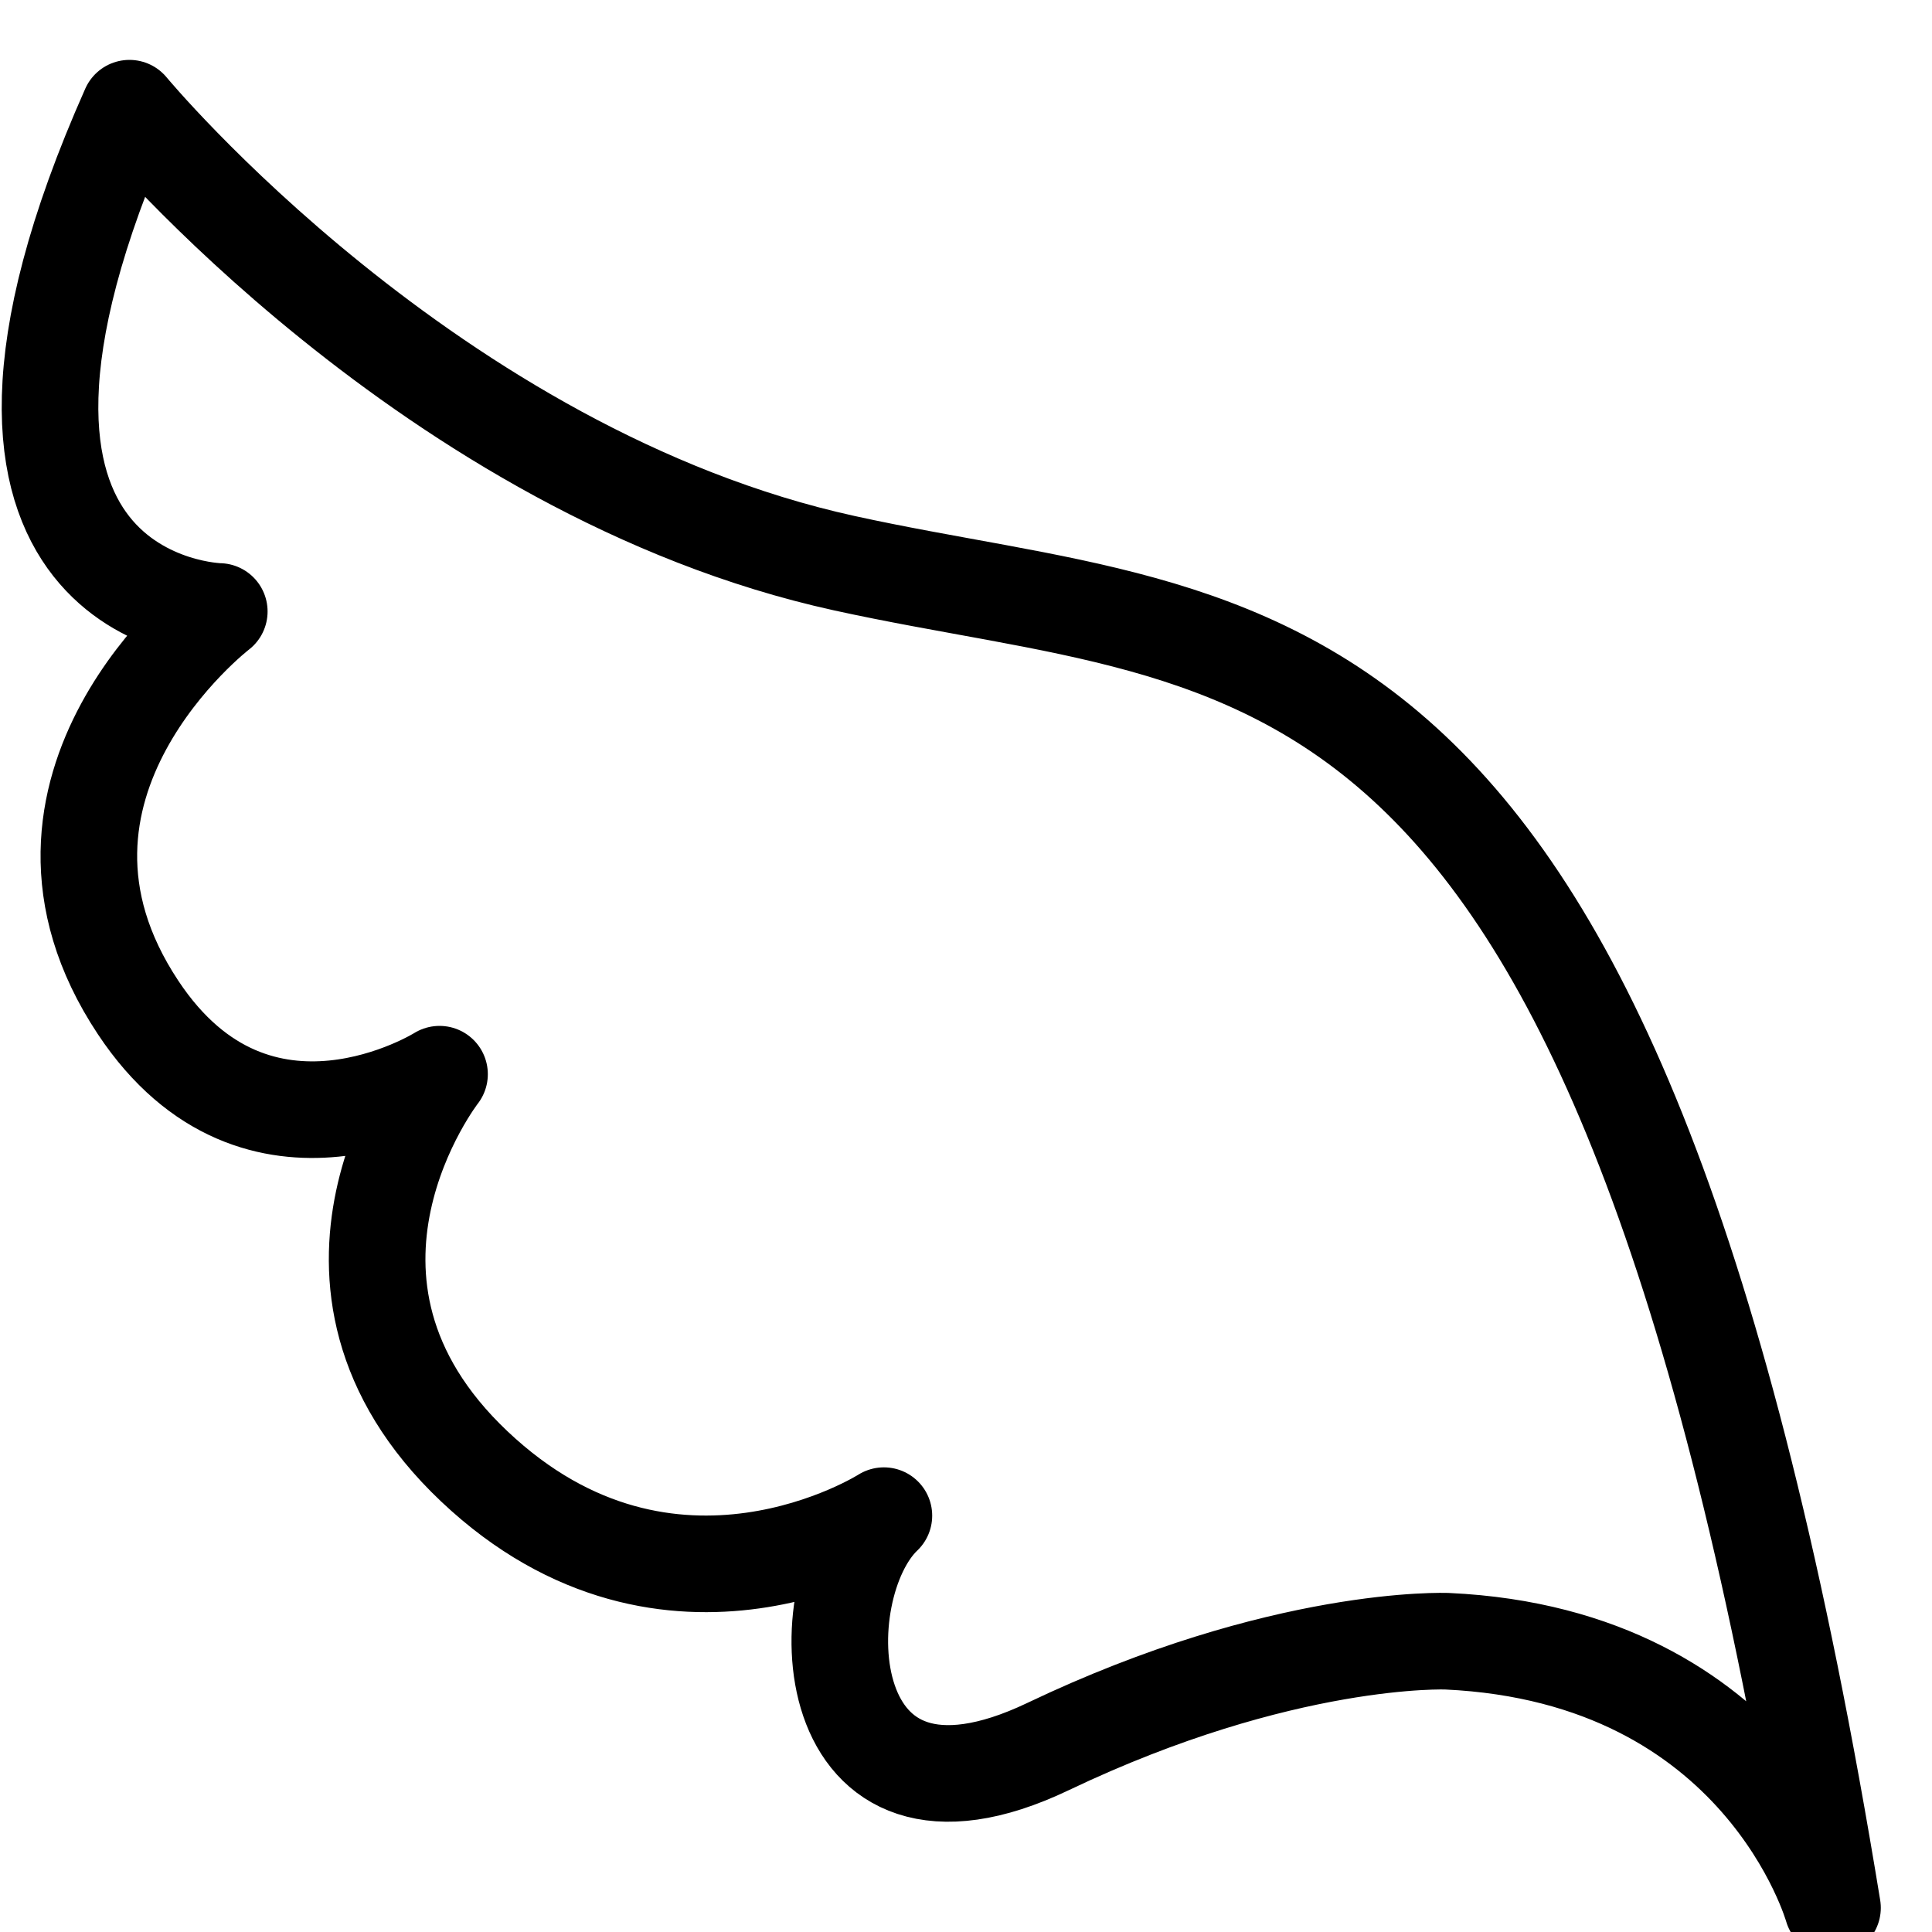 <svg height="20" viewBox="0 0 20 20" width="20" xmlns="http://www.w3.org/2000/svg"><path d="m954.34 8.12s3.12 3.77 7.4 4.71 7.98.15 10.23 13.92c0 0-.73-2.61-3.99-2.76 0 0-1.7-.07-4.13 1.09s-2.5-1.63-1.7-2.39c0 0-2.21 1.41-4.24-.51s-.36-4.06-.36-4.06-1.88 1.18-3.12-.69c-1.52-2.29.84-4.1.84-4.1s-3.22-.06-.93-5.21z" fill="none" stroke="#000" stroke-linecap="round" stroke-linejoin="round" transform="translate(-953 -7)"/></svg>